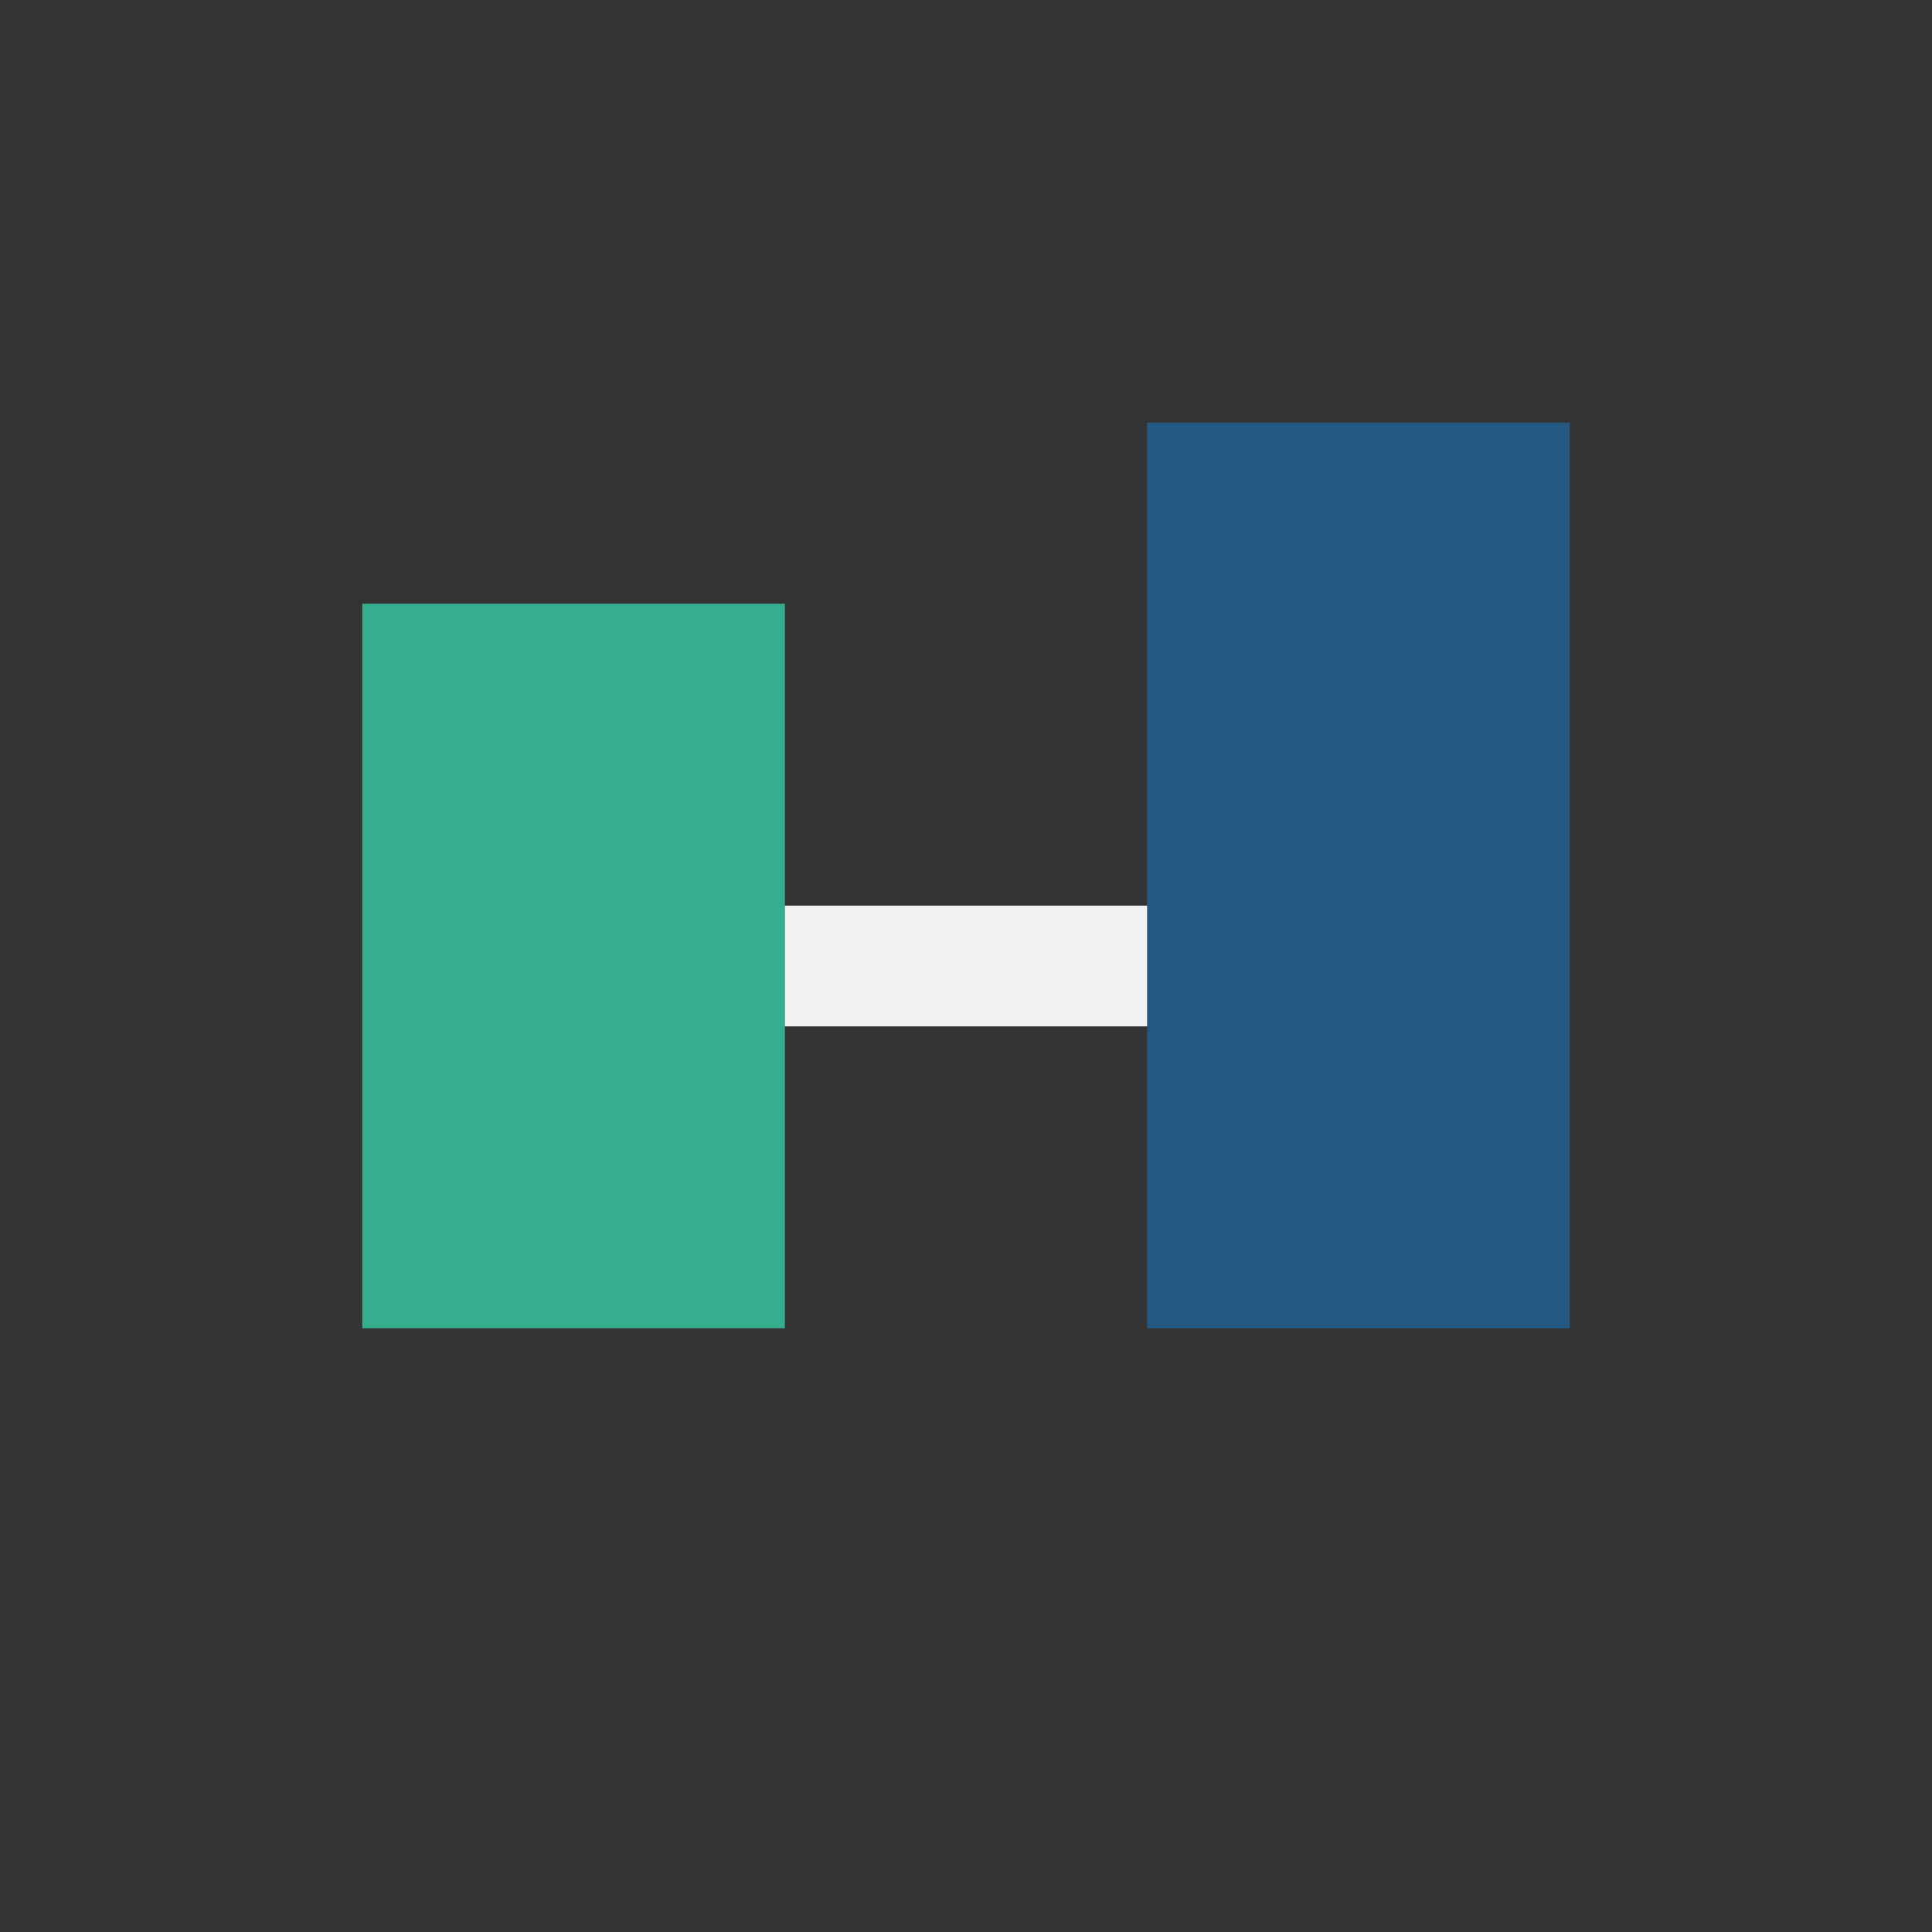 <?xml version="1.0" encoding="UTF-8"?>
<svg xmlns="http://www.w3.org/2000/svg" width="32" height="32" viewBox="0 0 32 32"><rect x="0" y="0" width="32" height="32" fill="#333333" stroke="none"/><rect x="6" y="10" width="7" height="12" fill="#36AE8E"/><rect x="19" y="7" width="7" height="15" fill="#245983"/><path d="M13 16h6" stroke="#F2F2F2" stroke-width="2"/></svg>